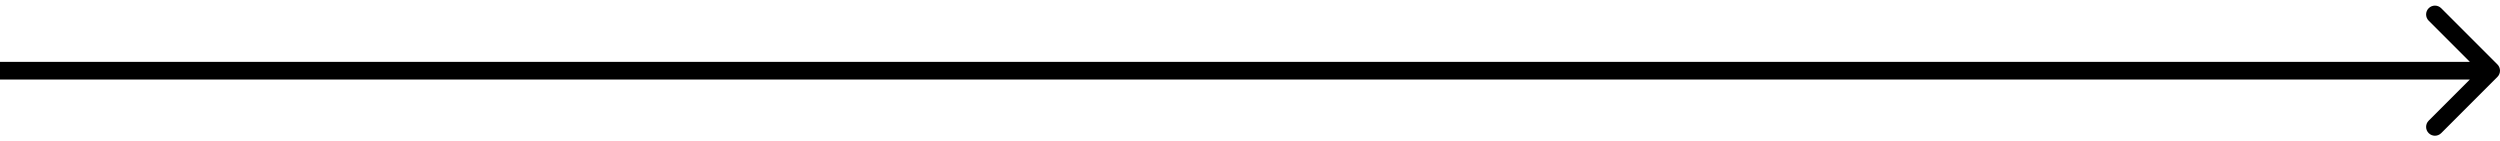 <?xml version="1.0" encoding="UTF-8"?> <svg xmlns="http://www.w3.org/2000/svg" width="283" height="16" viewBox="0 0 283 16" fill="none"><path d="M282.707 8.707C283.098 8.317 283.098 7.683 282.707 7.293L276.343 0.929C275.953 0.538 275.319 0.538 274.929 0.929C274.538 1.319 274.538 1.953 274.929 2.343L280.586 8L274.929 13.657C274.538 14.047 274.538 14.681 274.929 15.071C275.319 15.462 275.953 15.462 276.343 15.071L282.707 8.707ZM-1.74846e-07 9L282 9L282 7L1.74846e-07 7L-1.74846e-07 9Z" fill="black"></path></svg> 